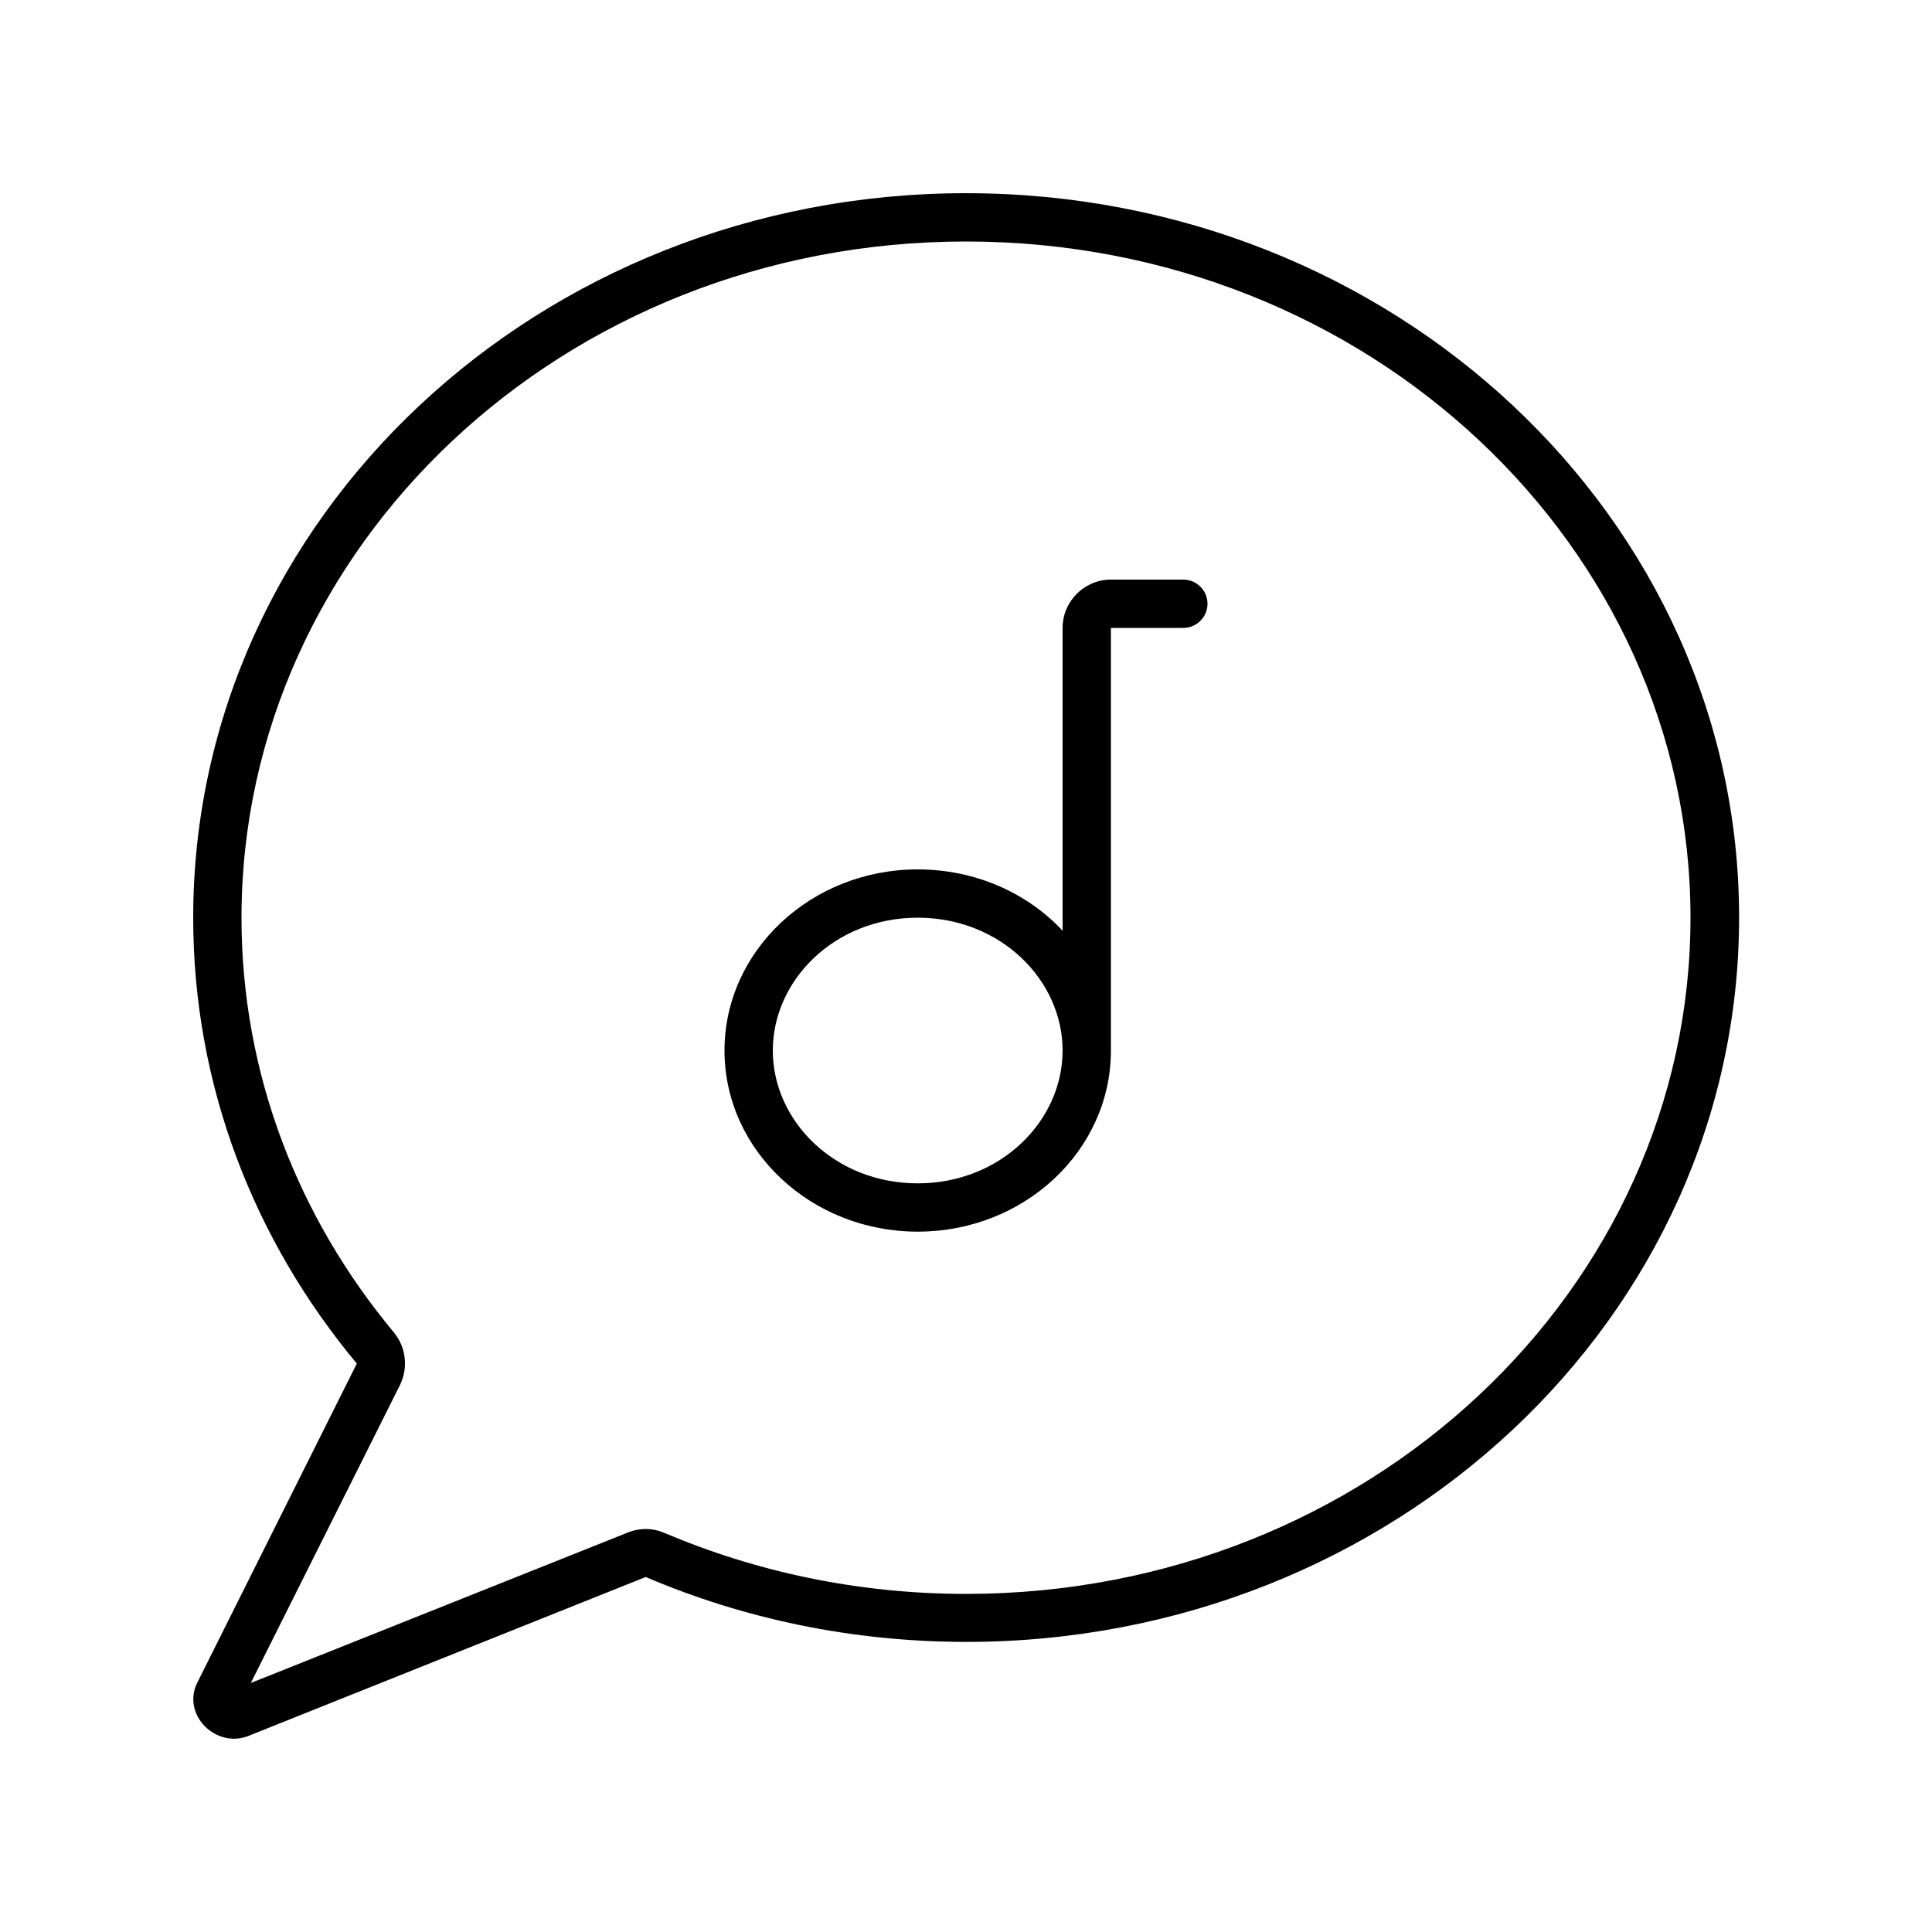 <svg xmlns="http://www.w3.org/2000/svg" viewBox="0 0 640 640"><!--! Font Awesome Pro 7.1.0 by @fontawesome - https://fontawesome.com License - https://fontawesome.com/license (Commercial License) Copyright 2025 Fonticons, Inc. --><path fill="currentColor" d="M132.5 458.8C135.3 453.1 134.5 446.3 130.5 441.4C98.8 403.4 80 355.7 80 304C80 181.2 186.5 80 320 80C453.5 80 560 181.2 560 304C560 426.8 453.5 528 320 528C284.3 528 250.5 520.7 220.1 507.8C216.2 506.1 211.8 506.1 207.9 507.7L83.1 557.5L132.5 458.8zM64 304C64 359.7 84.2 410.9 118.2 451.7L65.4 557.3C60 568 71.6 579.4 82.4 575L213.9 522.4C246.2 536.2 282.2 543.9 320.1 543.9C461.5 543.9 576.1 436.4 576.1 303.9C576.1 171.4 461.4 64 320 64C178.6 64 64 171.5 64 304zM352 208L352 308.3C340.3 295.8 323.1 288 304 288C268.7 288 240 314.9 240 348C240 381.1 268.7 408 304 408C339.3 408 367.9 381.2 368 348.2L368 208L392 208C396.4 208 400 204.4 400 200C400 195.6 396.4 192 392 192L368 192C359.2 192 352 199.2 352 208zM304 304C331.5 304 352 324.7 352 348C352 371.3 331.5 392 304 392C276.5 392 256 371.3 256 348C256 324.7 276.5 304 304 304z"/></svg>